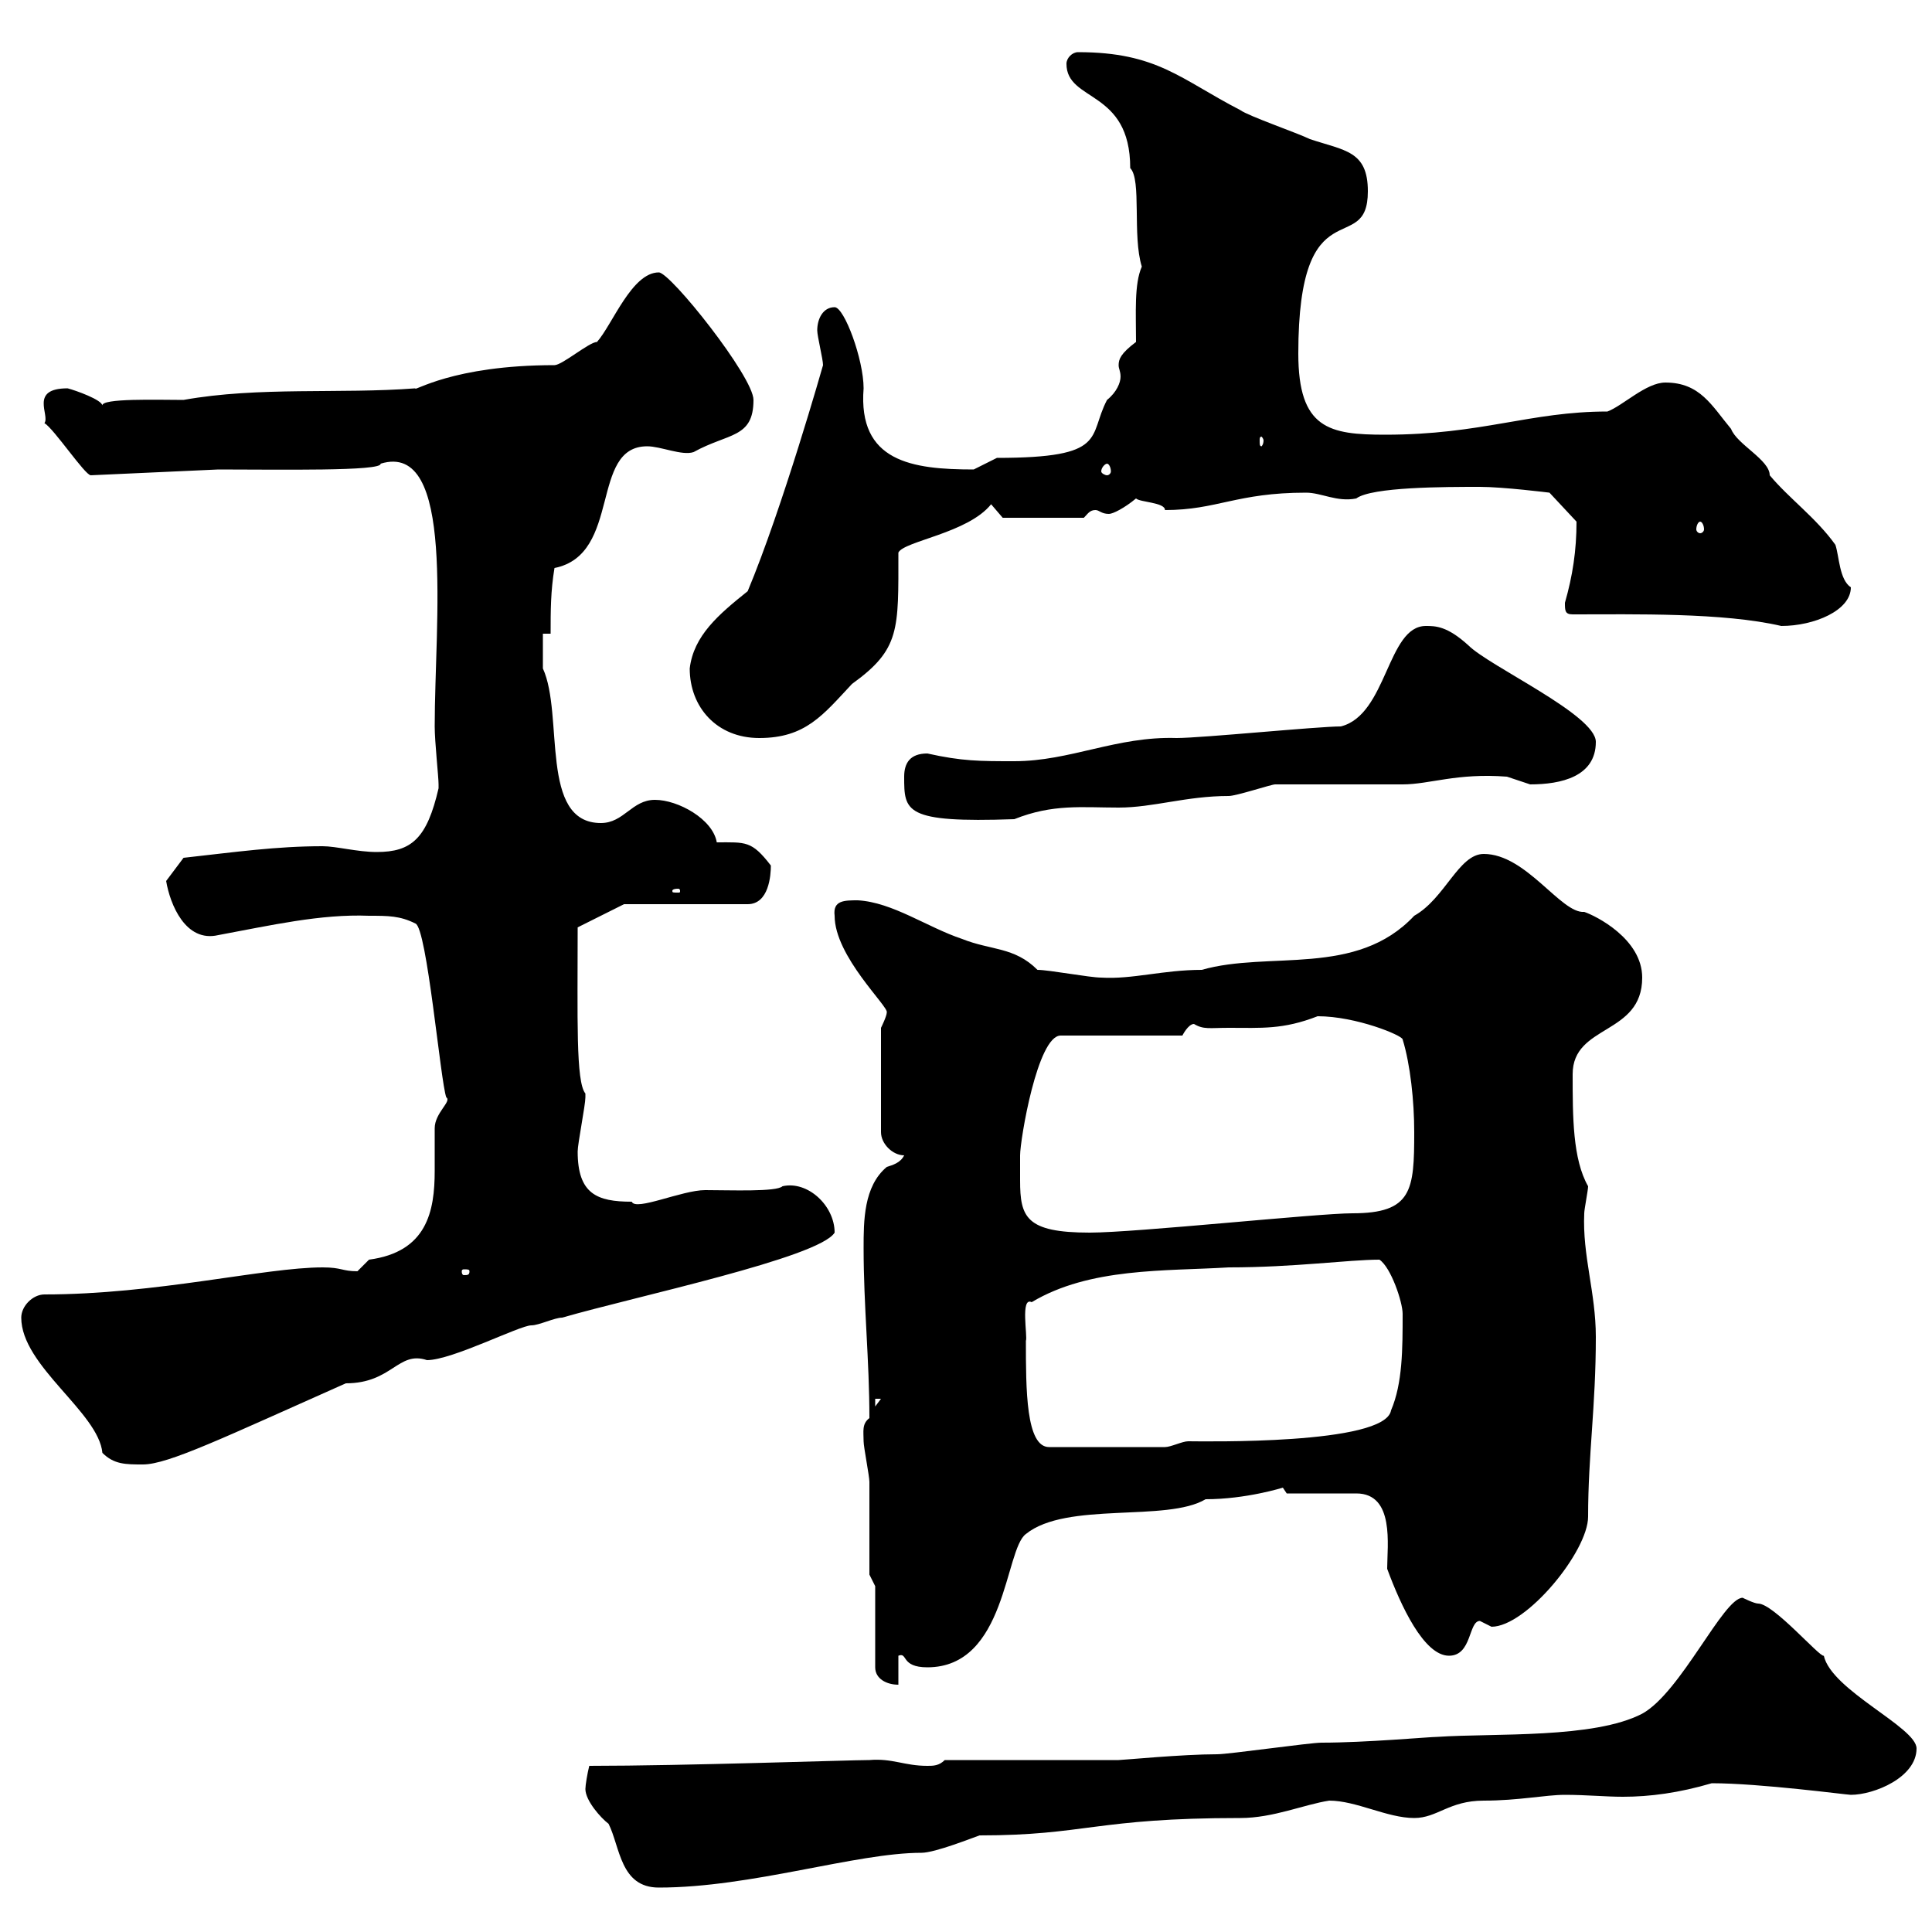 <svg xmlns="http://www.w3.org/2000/svg" xmlns:xlink="http://www.w3.org/1999/xlink" width="300" height="300"><path d="M90.90 277.80C90.90 279.60 93.30 282.30 94.50 283.20C96.30 286.80 96.30 293.10 102.30 293.10C116.70 293.10 132.90 287.70 143.10 287.70C145.20 287.70 151.20 285.30 152.10 285C168.60 285 170.10 282.30 192.60 282.30C197.70 282.30 202.50 280.20 206.40 279.60C210.60 279.60 215.40 282.30 219.60 282.30C223.20 282.30 225 279.60 230.40 279.60C235.80 279.60 240 278.70 243 278.70C246.30 278.70 249.30 279 252 279C256.20 279 260.70 278.40 265.80 276.90C273.30 276.90 286.80 278.70 287.40 278.70C291 278.70 297.60 276 297.60 271.50C297.60 268.20 284.40 262.50 283.20 257.10C282.60 257.40 275.40 249 273 249C272.40 249 270.60 248.10 270.60 248.10C267.60 248.10 261 262.80 255 266.10C247.50 270 232.20 269.10 223.20 269.70C222 269.70 212.10 270.60 205.20 270.60C203.40 270.60 190.80 272.40 189 272.40C183.60 272.40 174.30 273.30 173.70 273.30L146.70 273.30C145.80 274.20 144.90 274.20 144 274.20C140.40 274.20 138.60 273 135 273.30C132 273.30 106.20 274.20 91.50 274.20C91.20 275.40 90.90 277.20 90.90 277.80ZM135.90 246.30L135.90 258.90C135.90 260.70 137.70 261.60 139.50 261.60L139.50 257.10C141 256.50 139.80 258.90 144 258.90C156.30 258.90 156 240.60 159.30 238.20C165.60 233.10 181.20 236.40 187.20 232.80C193.50 232.80 199.20 231 199.20 231C199.20 231 199.80 231.90 199.80 231.90L210.60 231.90C216.60 231.90 215.40 240 215.40 243.60C217.50 249.30 221.10 257.10 225 257.10C228.60 257.10 228 251.70 229.80 251.70C229.80 251.70 231.60 252.60 231.60 252.60C237 252.60 246.60 240.90 246.60 235.50C246.60 225.90 247.80 218.40 247.80 207.60C247.80 200.70 245.70 195 246 188.40C246 187.80 246.60 184.80 246.60 184.20C244.20 180 244.20 173.40 244.20 166.80C244.20 159 255 160.80 255 151.80C255 145.80 247.80 142.20 246 141.60C242.40 141.90 237 132.60 230.40 132.60C226.50 132.60 224.40 139.50 219.60 142.20C210.60 151.80 197.10 147.60 186.60 150.60C180.60 150.60 175.80 152.10 171 151.80C169.20 151.80 162.90 150.60 161.10 150.60C157.50 147 153.90 147.60 149.40 145.80C144 144 138.60 140.10 133.20 139.80C131.10 139.80 129.30 139.80 129.60 142.20C129.60 148.50 138 156.30 137.70 157.20C137.70 157.80 136.80 159.60 136.80 159.60L136.80 175.80C136.80 177.60 138.60 179.40 140.40 179.40C139.80 180.60 138.60 180.90 137.70 181.20C134.10 184.20 134.10 189.60 134.10 193.80C134.10 202.80 135 211.20 135 220.20C133.80 221.10 134.10 222.30 134.10 223.80C134.10 224.70 135 229.20 135 230.10C135 231.90 135 242.70 135 244.50ZM3.30 204.60C3.30 212.10 15.30 219.30 15.90 225.60C17.70 227.40 19.50 227.40 22.20 227.40C26.10 227.40 34.80 223.20 53.70 214.80C60.90 214.80 61.80 209.70 66.30 211.20C70.20 211.20 80.70 205.80 82.50 205.80C83.70 205.80 86.10 204.60 87.30 204.60C98.70 201.30 127.20 195.30 129.60 191.40C129.60 187.20 125.40 183.30 121.50 184.20C120.60 185.10 113.40 184.80 109.50 184.80C105.90 184.80 98.70 188.10 98.10 186.60C92.70 186.60 89.70 185.40 89.70 178.80C89.70 177.60 90.90 171.60 90.90 170.40C90.90 170.40 90.90 170.40 90.90 169.80C89.40 168 89.70 158.10 89.70 144L96.90 140.40L116.10 140.40C119.40 140.40 119.70 135.90 119.70 134.40C116.70 130.50 115.80 130.80 111.30 130.80C110.70 127.20 105.30 124.20 101.70 124.20C98.10 124.20 96.90 127.80 93.30 127.80C83.70 127.80 87.60 111 84.30 103.80C84.30 102.60 84.30 99 84.30 98.40L85.50 98.40C85.50 94.80 85.50 91.80 86.10 88.20C96.60 86.10 91.50 69.30 100.50 69.30C102.60 69.30 105.90 70.80 107.70 70.20C113.10 67.20 117 68.10 117 62.10C117 58.50 104.10 42.30 102.30 42.30C98.10 42.30 95.10 50.40 92.70 53.10C91.50 53.10 87.30 56.70 86.10 56.70C70.20 56.70 64.20 60.90 64.50 60.30C52.80 61.20 40.20 60 28.50 62.10C24.60 62.10 15.60 61.80 15.90 63C15.90 62.10 11.70 60.60 10.50 60.30C4.50 60.30 7.80 64.50 6.90 65.70C8.40 66.60 13.20 73.80 14.10 73.80L33.90 72.90C43.20 72.90 59.40 73.20 59.10 72C70.80 68.40 67.50 96.60 67.50 112.80C67.50 115.20 68.10 120.60 68.10 121.80C68.10 121.80 68.10 122.40 68.10 122.40C66.30 130.20 63.90 132.30 58.50 132.30C55.50 132.30 52.20 131.40 50.10 131.40C42.90 131.40 36.60 132.30 28.50 133.20C27.60 134.40 25.80 136.80 25.80 136.80C26.40 140.40 28.80 146.40 33.90 145.20C42 143.70 49.80 141.90 57.30 142.20C60.30 142.20 62.10 142.20 64.50 143.40C66.30 144 68.40 168 69.30 170.40C70.20 171 67.50 172.80 67.50 175.20C67.50 177.30 67.50 179.70 67.50 181.80C67.50 188.10 66.30 194.40 57.30 195.60C57.30 195.60 55.50 197.40 55.50 197.40C53.10 197.40 53.10 196.80 50.10 196.80C41.10 196.80 24.30 201 6.90 201C5.10 201 3.30 202.80 3.30 204.60ZM159.30 208.20C159.60 207.60 158.40 201.30 160.20 202.20C169.20 196.80 180.90 197.40 190.80 196.80C201 196.80 209.40 195.60 214.20 195.60C216 196.80 217.80 202.20 217.80 204C217.80 209.40 217.80 214.80 216 219C215.10 224.40 186.60 223.80 184.50 223.80C183.60 223.80 181.80 224.70 180.90 224.70L162.90 224.70C159.30 224.70 159.30 215.70 159.30 208.20ZM135.90 217.20L136.80 217.20L135.90 218.40ZM72.90 197.40C72.90 198 72.60 198 72 198C72 198 71.70 198 71.70 197.40C71.70 197.10 72 197.10 72 197.10C72.60 197.10 72.90 197.10 72.90 197.40ZM158.40 179.40C158.40 177 161.10 160.80 164.70 160.80L183.60 160.80C183.60 160.80 184.50 159 185.40 159C186.90 159.90 187.80 159.60 190.80 159.60C195.90 159.60 199.20 159.90 204.60 157.80C210.60 157.80 217.80 160.80 217.80 161.40C219 165.30 219.60 171 219.60 175.80C219.60 184.80 219.30 188.40 210 188.40C204.60 188.40 176.40 191.40 169.20 191.40C159.30 191.40 158.40 189 158.40 183.30C158.40 182.40 158.40 180.90 158.40 179.40ZM105.30 138C105.60 138 105.60 138.30 105.60 138.30C105.60 138.60 105.60 138.60 105.30 138.60C104.40 138.60 104.40 138.60 104.40 138.30C104.40 138.30 104.40 138 105.30 138ZM140.40 120.60C140.40 126 140.40 127.80 157.50 127.20C163.50 124.80 168 125.40 173.70 125.40C179.10 125.40 184.20 123.60 190.80 123.60C192 123.60 197.40 121.80 198 121.80C199.80 121.80 216 121.80 217.80 121.80C222 121.80 226.20 120 234 120.60C234 120.60 237.60 121.80 237.60 121.80C242.40 121.80 247.80 120.60 247.80 115.20C247.80 111 231.30 103.50 228 100.20C224.70 97.20 222.90 97.20 221.40 97.20C215.40 97.20 215.40 111 208.20 112.80C204.60 112.80 186.60 114.60 182.70 114.60C173.40 114.30 166.20 118.20 157.50 118.20C152.10 118.20 149.40 118.20 144 117C141.30 117 140.40 118.50 140.40 120.60ZM107.10 103.80C107.10 109.80 111.30 114.60 117.90 114.60C125.10 114.60 127.80 111 132.30 106.20C139.80 100.80 139.50 97.80 139.50 85.80C140.40 84 150.30 82.80 153.90 78.30L155.70 80.40L168.30 80.40C168.90 79.80 169.20 79.20 170.10 79.20C170.70 79.20 171 79.80 172.20 79.80C172.80 79.80 174.60 78.90 176.40 77.40C177 78 180.90 78 180.90 79.20C189 79.20 192 76.50 202.80 76.50C205.20 76.50 207.60 78 210.60 77.40C213 75.60 224.40 75.60 229.80 75.60C233.40 75.60 240.60 76.50 240.60 76.50L244.80 81C244.80 85.50 244.20 89.40 243 93.60C243 94.80 243 95.40 244.20 95.40C253.80 95.40 267.60 95.10 276.60 97.20C281.70 97.20 287.40 94.80 287.40 91.20C285.60 90 285.60 86.40 285 84.60C282 80.40 277.80 77.40 274.80 73.80C274.80 71.40 269.70 69 268.80 66.60C265.80 63 264 59.40 258.60 59.40C255.60 59.40 252 63 249.60 63.90C237.60 63.90 230.10 67.50 215.10 67.50C206.40 67.50 201.60 66.60 201.60 54.90C201.60 28.50 212.40 40.20 212.40 29.70C212.40 23.40 208.80 23.40 203.40 21.60C201.60 20.70 193.80 18 192.60 17.10C183.30 12.30 179.70 8.10 167.40 8.10C166.50 8.10 165.60 9 165.60 9.90C165.60 15.90 175.50 13.80 175.50 26.10C177.30 27.90 175.80 36.60 177.30 41.40C176.10 44.10 176.40 48.60 176.40 53.10C174 54.90 173.70 55.80 173.70 56.70C173.70 57.30 174 57.60 174 58.50C174 59.40 173.40 60.90 171.90 62.10C168.90 67.80 172.20 71.10 154.80 71.10C154.80 71.10 151.20 72.90 151.20 72.90C141.60 72.90 133.20 71.70 134.10 60.30C134.10 55.80 131.10 47.70 129.60 47.70C127.80 47.70 126.90 49.50 126.90 51.30C126.90 52.20 127.80 55.80 127.80 56.70C127.80 56.70 121.50 78.90 116.10 91.80C111.60 95.40 107.70 98.70 107.10 103.80ZM264 81C264.30 81 264.60 81.60 264.60 82.20C264.60 82.50 264.30 82.80 264 82.80C263.70 82.80 263.40 82.50 263.40 82.20C263.40 81.60 263.70 81 264 81ZM171.90 72C172.20 72 172.50 72.60 172.50 73.20C172.50 73.50 172.20 73.80 171.90 73.80C171.60 73.80 171 73.50 171 73.20C171 72.60 171.60 72 171.90 72ZM196.20 68.40C196.20 69 195.90 69.30 195.90 69.30C195.60 69.30 195.60 69 195.60 68.40C195.60 68.10 195.60 67.80 195.90 67.80C195.90 67.80 196.20 68.10 196.20 68.40Z"/></svg>